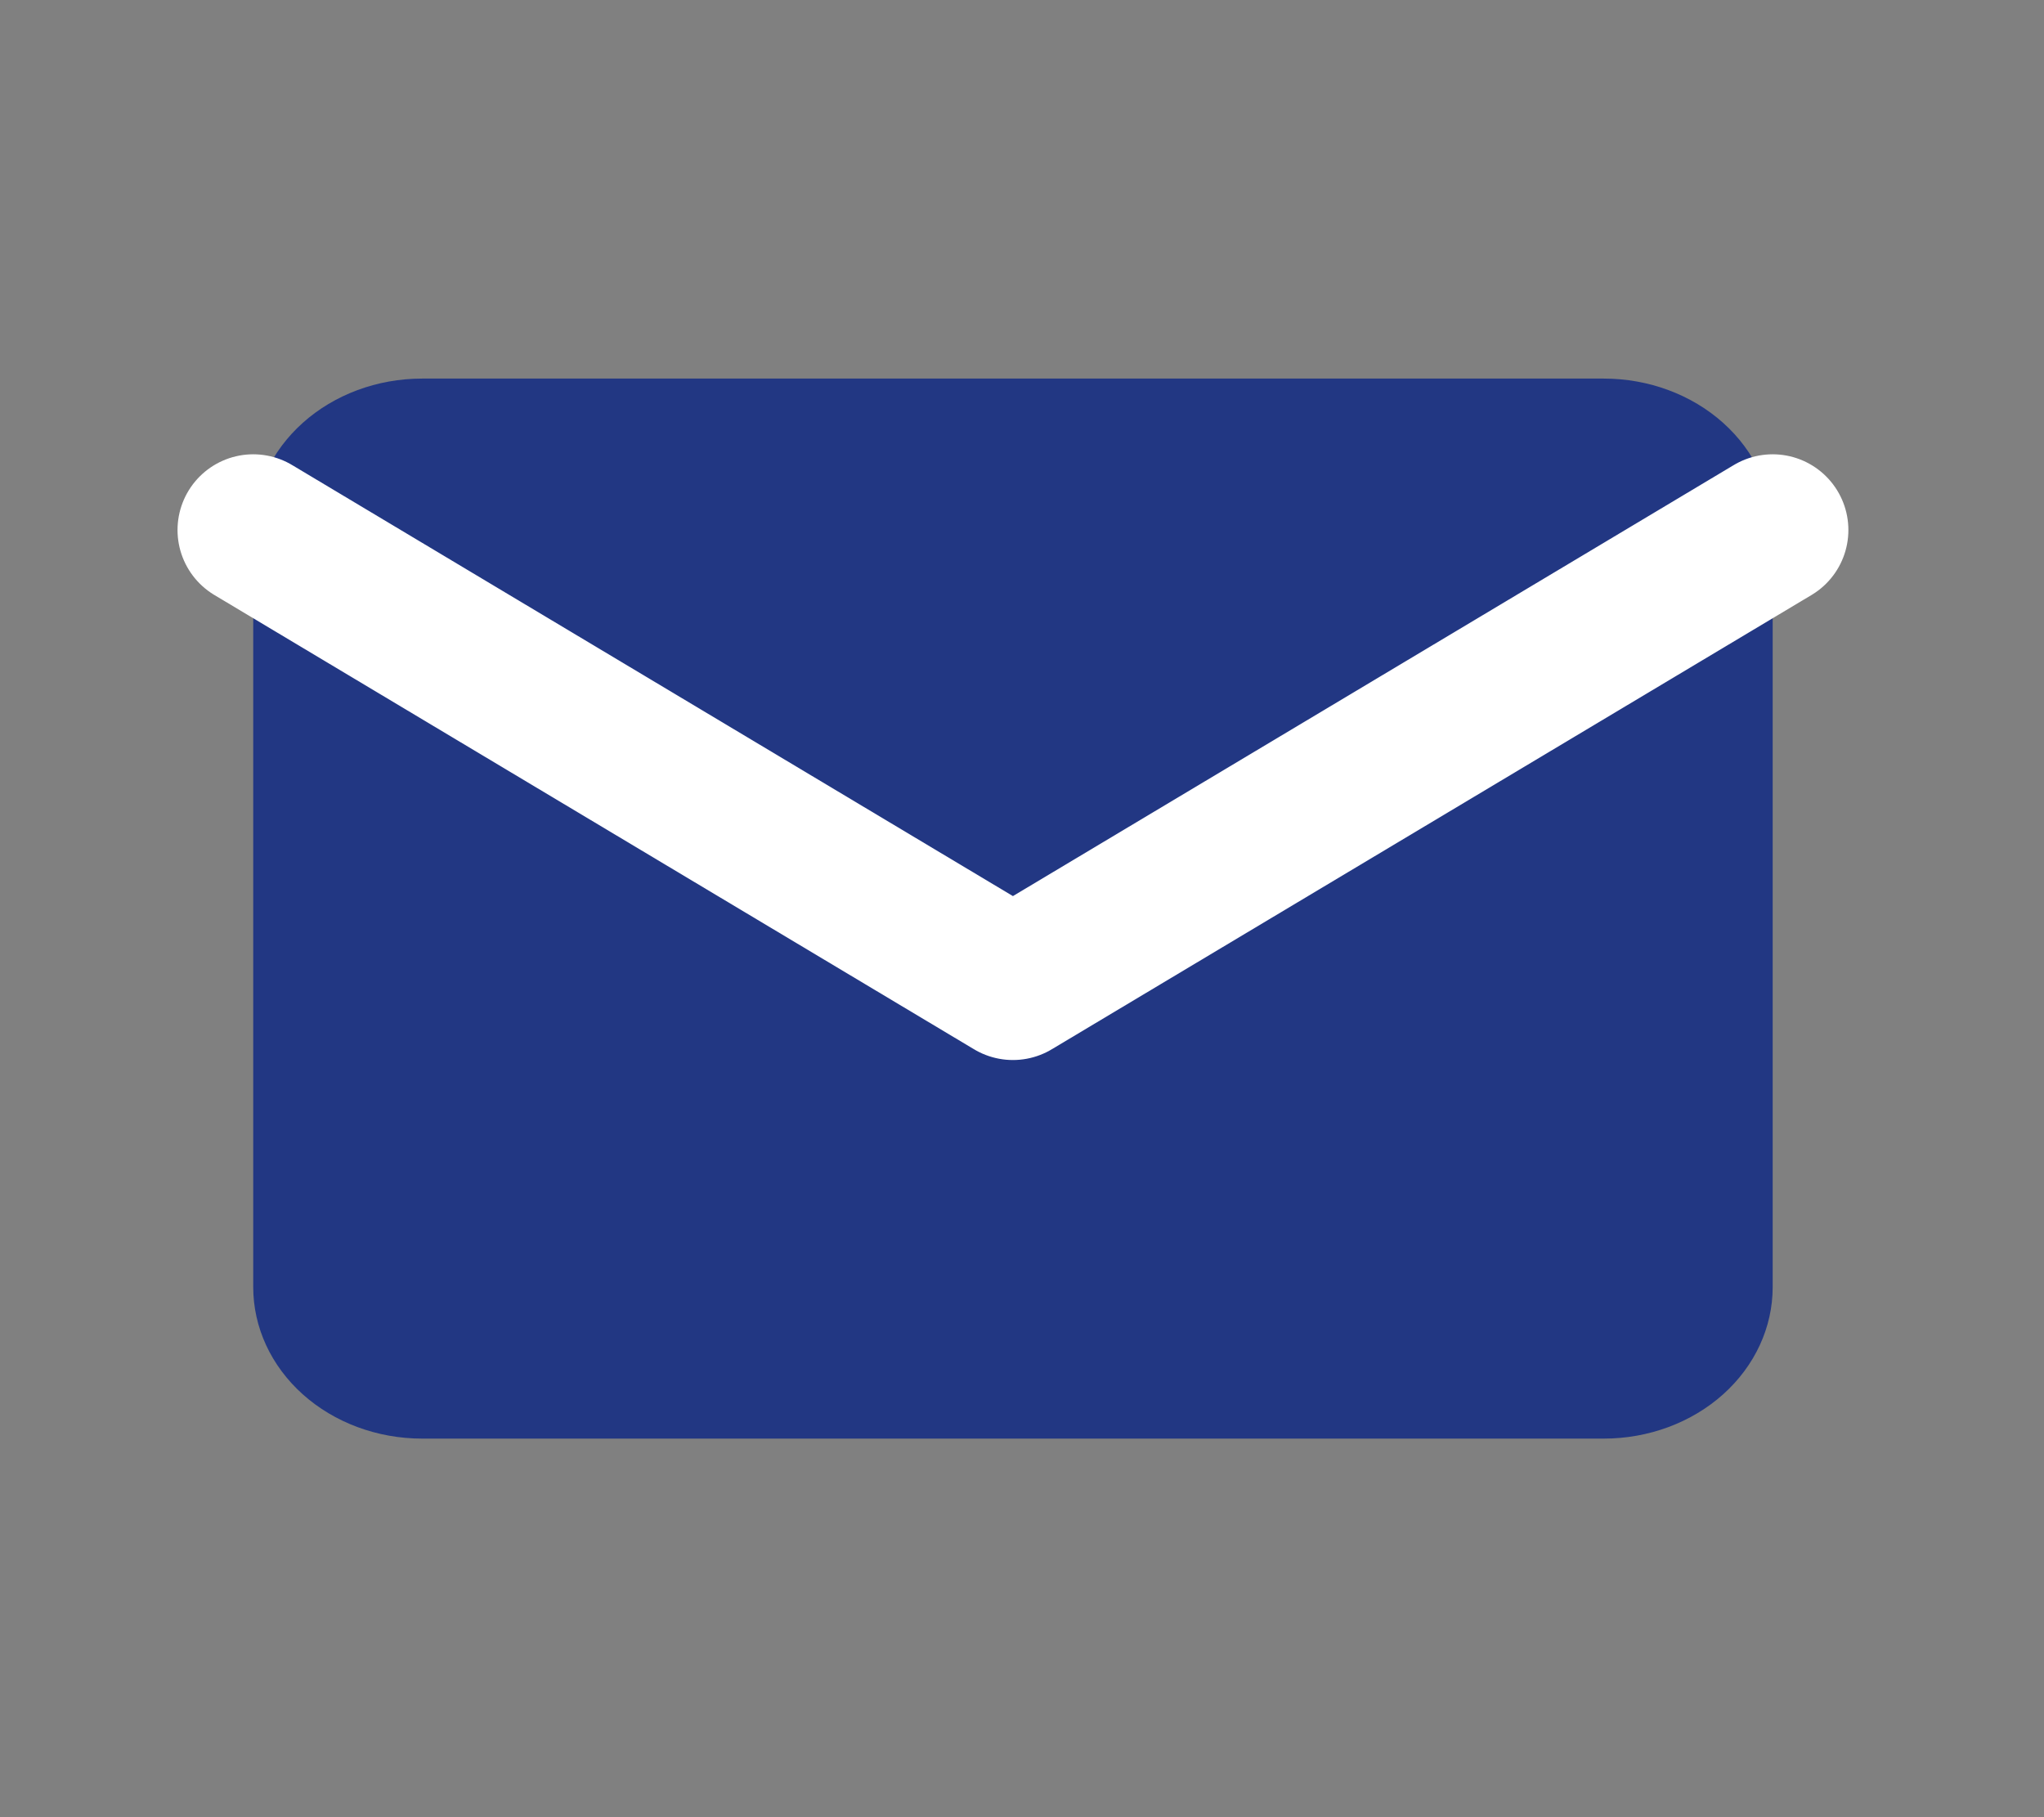 <svg width="27" height="24" viewBox="0 0 27 24" fill="none" xmlns="http://www.w3.org/2000/svg">
<rect x="0" y="0" width="27" height="24" fill="#808080" stroke="none"/>
<g clip-path="url(#clip0_72_136)">
<path d="M3.345 7C3.345 6.47 3.58 5.961 3.998 5.586C4.416 5.211 4.984 5 5.575 5H21.186C21.777 5 22.345 5.211 22.763 5.586C23.181 5.961 23.416 6.47 23.416 7V17C23.416 17.53 23.181 18.039 22.763 18.414C22.345 18.789 21.777 19 21.186 19H5.575C4.984 19 4.416 18.789 3.998 18.414C3.58 18.039 3.345 17.53 3.345 17V7Z" fill="#223783"/>
<path d="M3.345 7L13.38 13L23.416 7" fill="#223783"/>
<path d="M3.345 7L13.38 13L23.416 7" stroke="white" stroke-width="2" stroke-linecap="round" stroke-linejoin="round"/>
</g>
<defs>
<clipPath id="clip0_72_136">
<rect width="26.761" height="24" fill="white"/>
</clipPath>
</defs>
</svg>
